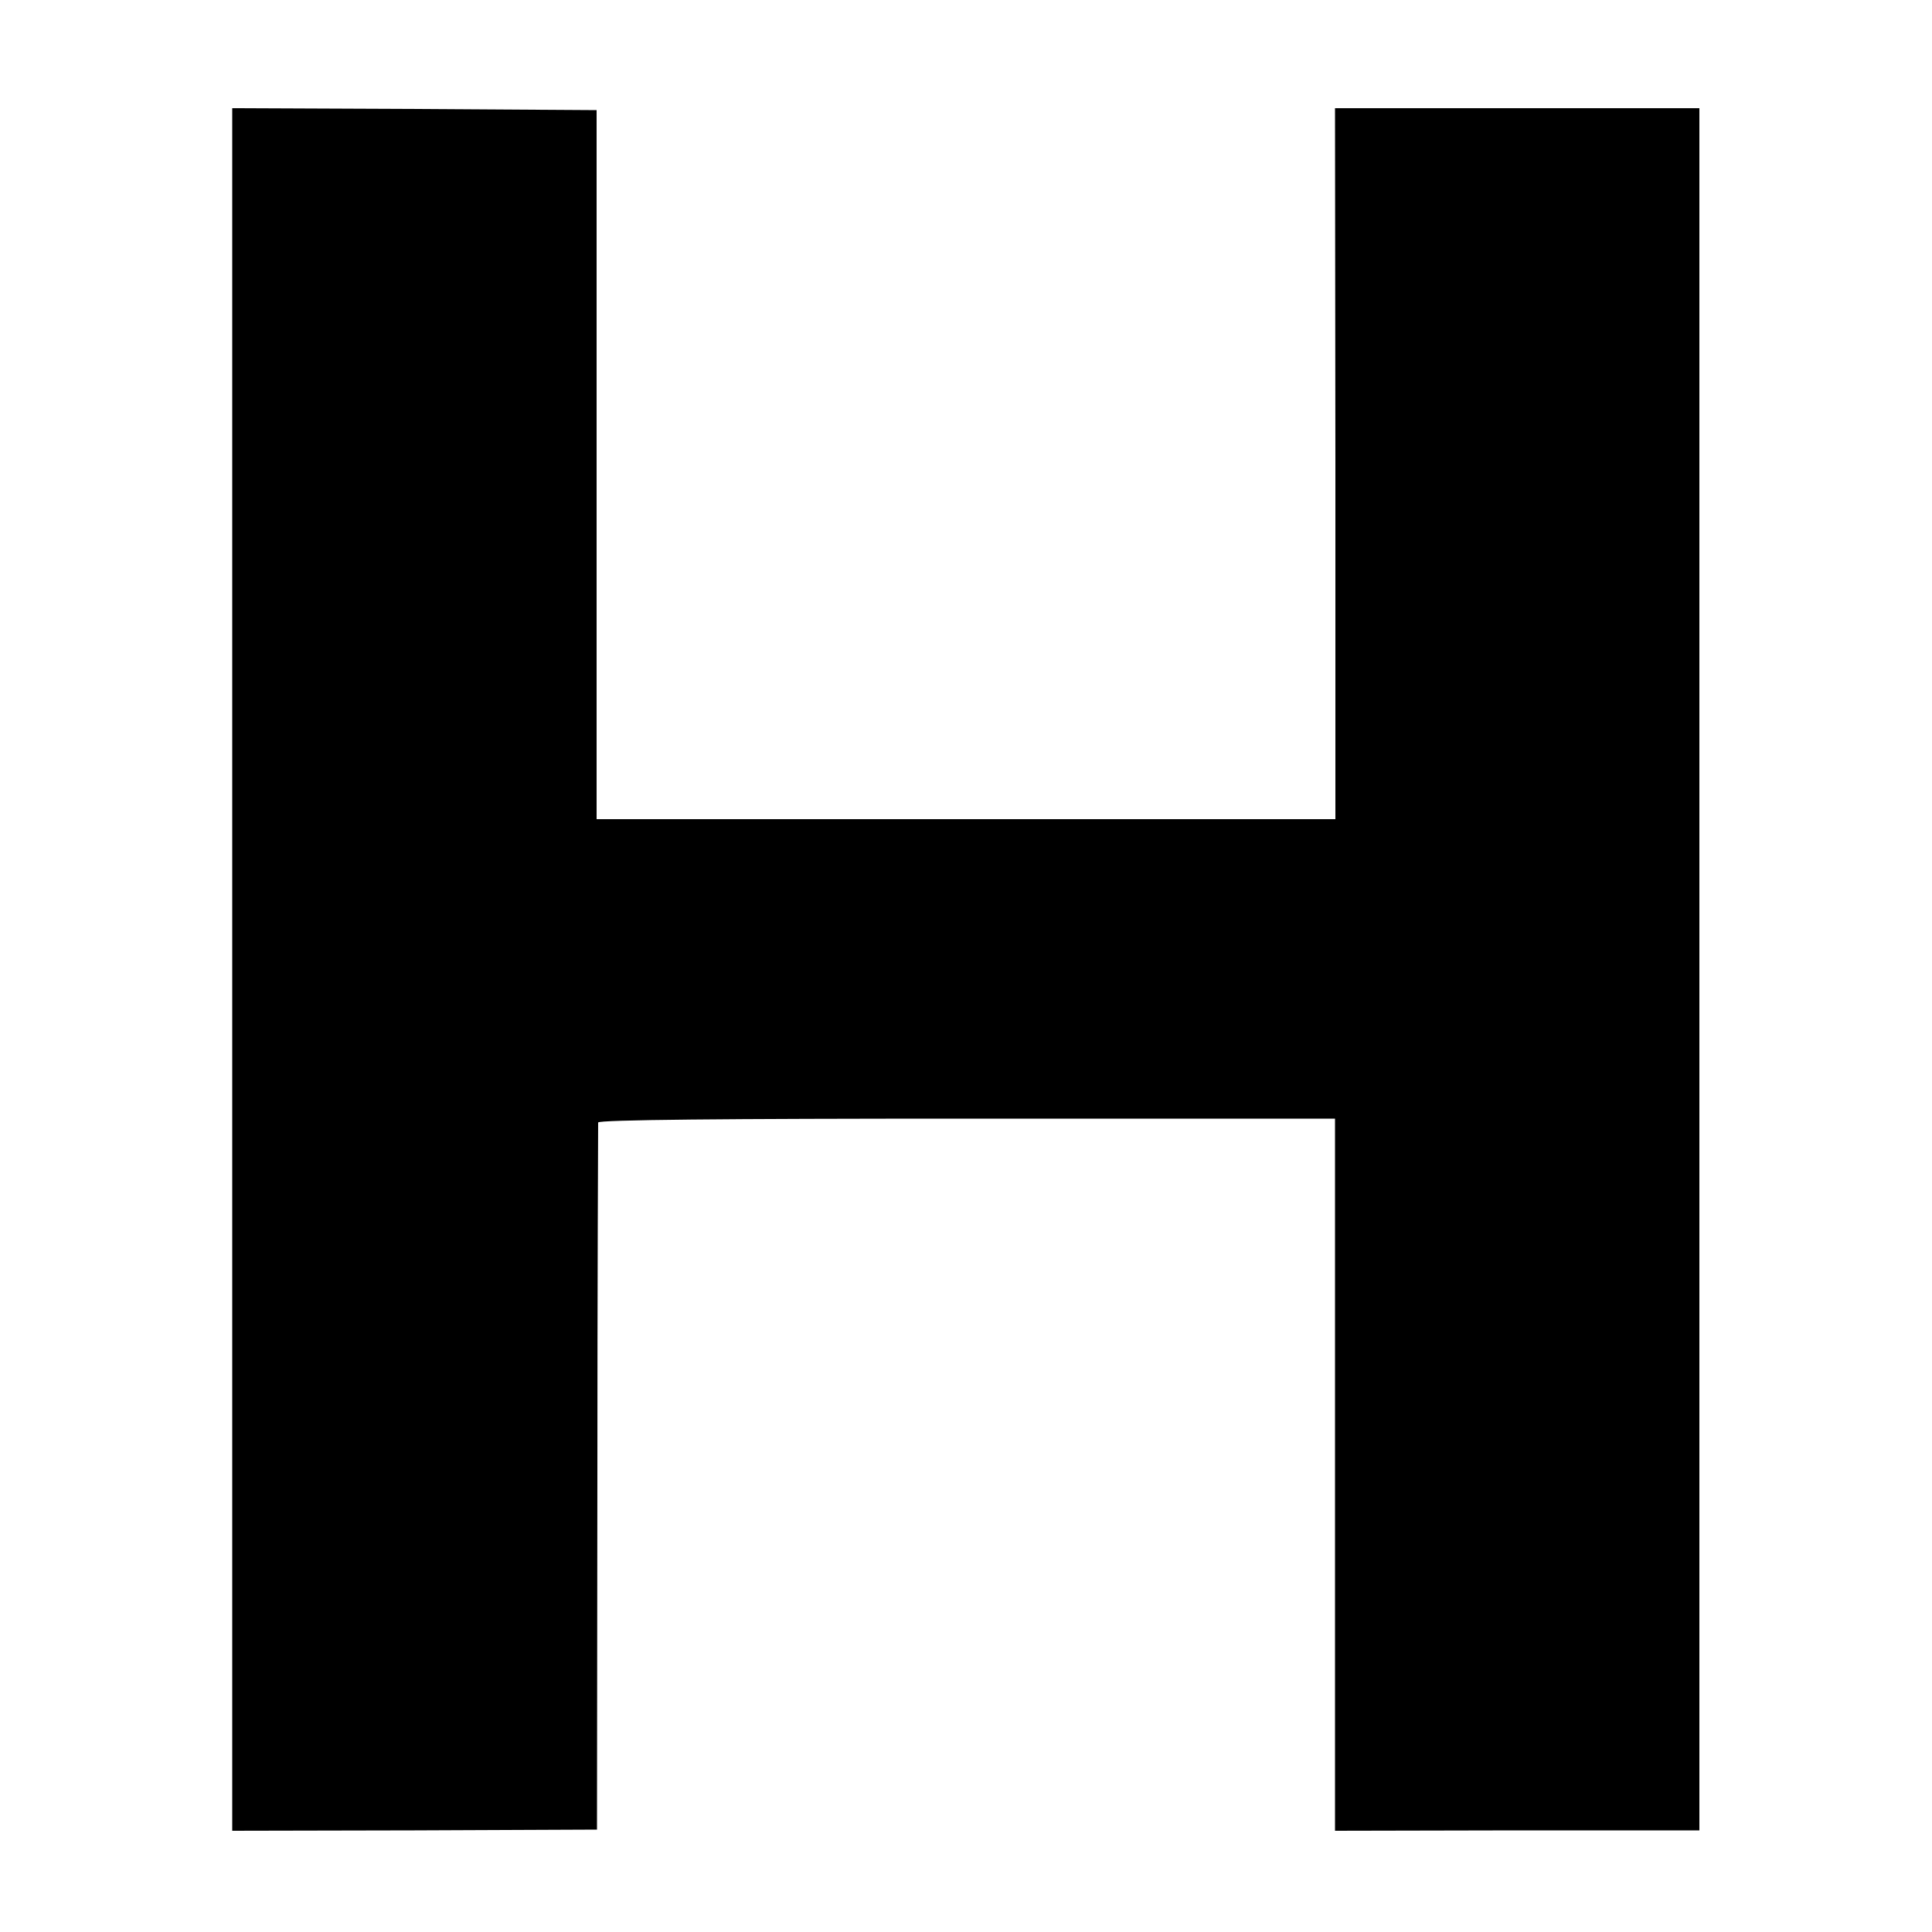 <?xml version="1.0" standalone="no"?>
<!DOCTYPE svg PUBLIC "-//W3C//DTD SVG 20010904//EN"
 "http://www.w3.org/TR/2001/REC-SVG-20010904/DTD/svg10.dtd">
<svg version="1.0" xmlns="http://www.w3.org/2000/svg"
 width="500pt" height="500pt" viewBox="0 0 500 500"
 preserveAspectRatio="xMidYMid meet">
<g transform="translate(0,500) scale(0.1,-0.1)"
fill="#000000" stroke="none">
<path d="M601 2491 l0 -2229 472 1 472 2 1 910 c0 501 2 915 2 920 1 7 324 10
955 10 l952 0 0 -922 0 -921 471 1 472 0 0 2229 0 2228 -472 0 -471 0 1 -920
0 -920 -956 0 -956 0 0 918 0 917 -471 3 -472 2 0 -2229z"/>
</g>
</svg>
